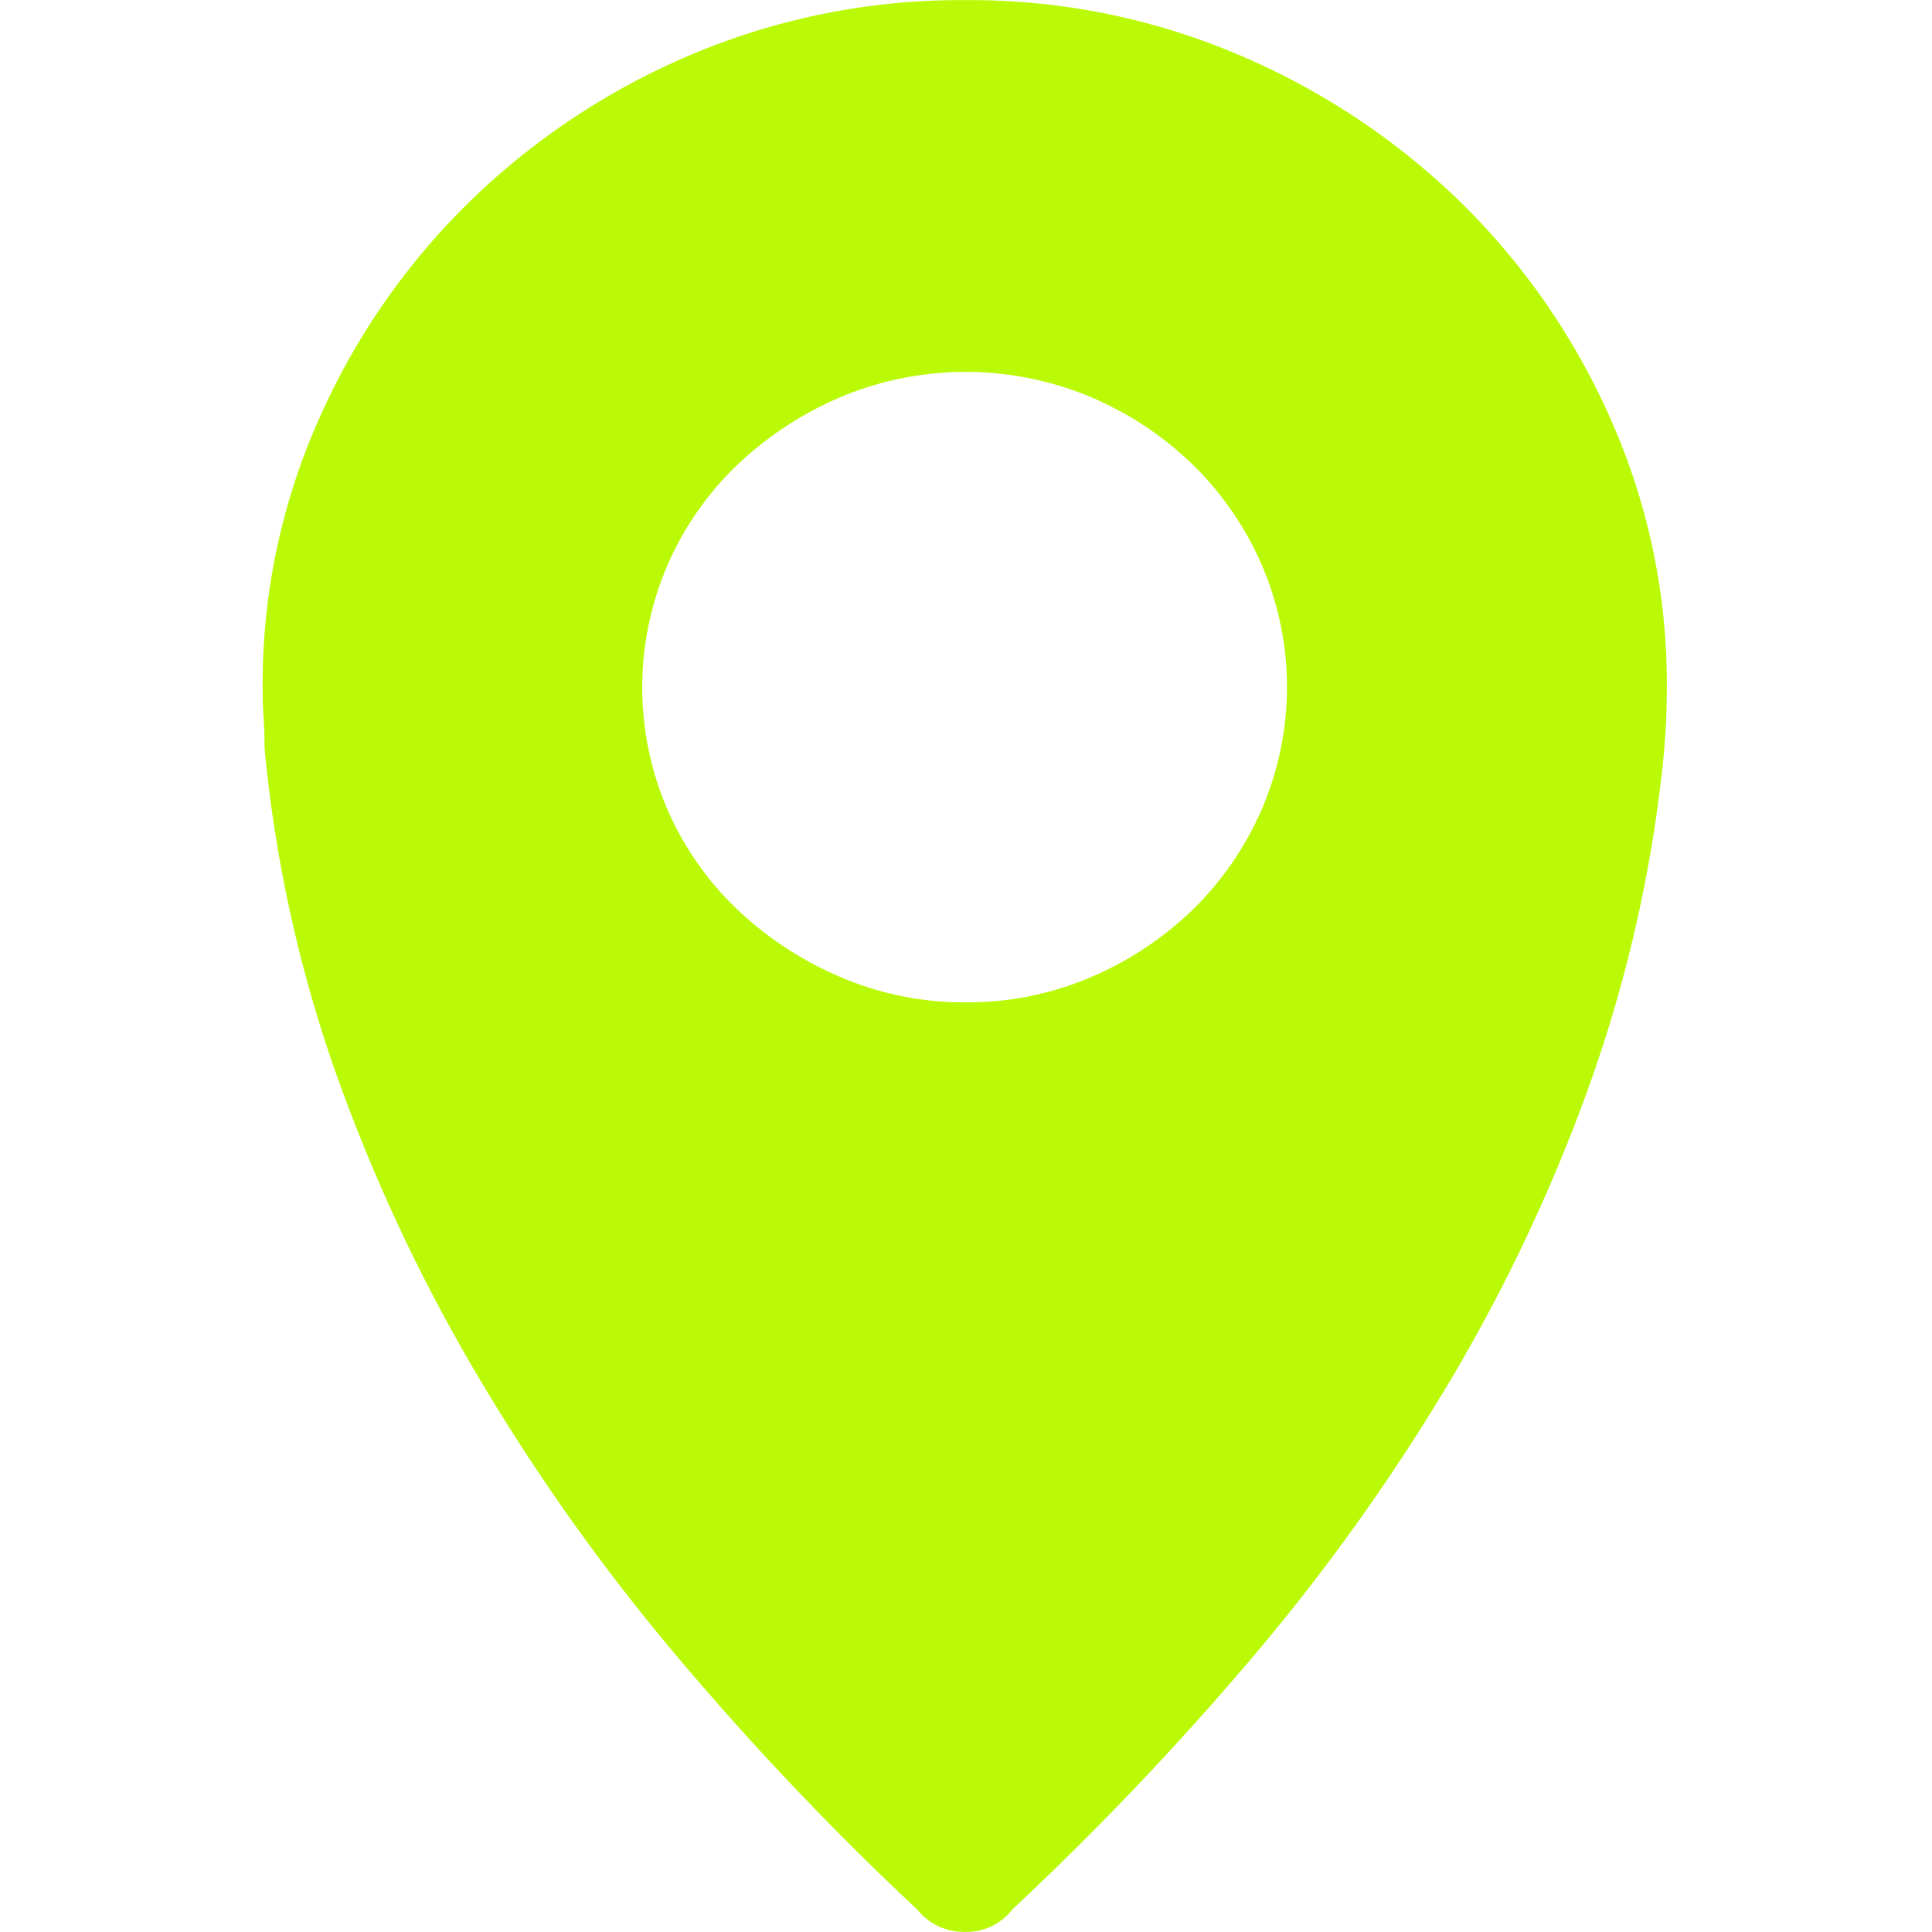 <svg xmlns="http://www.w3.org/2000/svg" width="16" height="16" viewBox="0 0 16 16"><defs><style>.a{fill:rgba(255,255,255,0);opacity:0;}.b{fill:#bafa06;}</style></defs><g transform="translate(-222 -6265)"><rect class="a" width="16" height="16" transform="translate(222 6265)"/><path class="b" d="M196.278,5.689q0,.167-.008.318t-.025.318a11.539,11.539,0,0,1-.611,2.669,14.148,14.148,0,0,1-1.163,2.46,16.9,16.9,0,0,1-1.623,2.268,25.029,25.029,0,0,1-1.992,2.092.475.475,0,0,1-.385.184.493.493,0,0,1-.4-.184,24.531,24.531,0,0,1-2-2.109,17.062,17.062,0,0,1-1.64-2.31,14.358,14.358,0,0,1-1.172-2.5,11.236,11.236,0,0,1-.594-2.7q0-.134-.008-.251t-.008-.251a5.387,5.387,0,0,1,.46-2.209,5.783,5.783,0,0,1,1.247-1.808A5.934,5.934,0,0,1,188.2.451,5.735,5.735,0,0,1,190.471,0a5.674,5.674,0,0,1,2.259.452,5.961,5.961,0,0,1,1.841,1.222,5.783,5.783,0,0,1,1.247,1.808,5.387,5.387,0,0,1,.46,2.209ZM190.471,8.3a2.593,2.593,0,0,0,1.038-.209,2.76,2.76,0,0,0,.845-.561,2.611,2.611,0,0,0,.569-.828,2.555,2.555,0,0,0,0-2.025,2.611,2.611,0,0,0-.569-.828,2.76,2.76,0,0,0-.845-.561,2.678,2.678,0,0,0-2.075,0,2.869,2.869,0,0,0-.854.561,2.547,2.547,0,0,0-.577.828A2.555,2.555,0,0,0,188,6.7a2.547,2.547,0,0,0,.577.828,2.869,2.869,0,0,0,.854.561A2.593,2.593,0,0,0,190.471,8.3Z" transform="translate(39.526 6265.001)"/></g></svg>